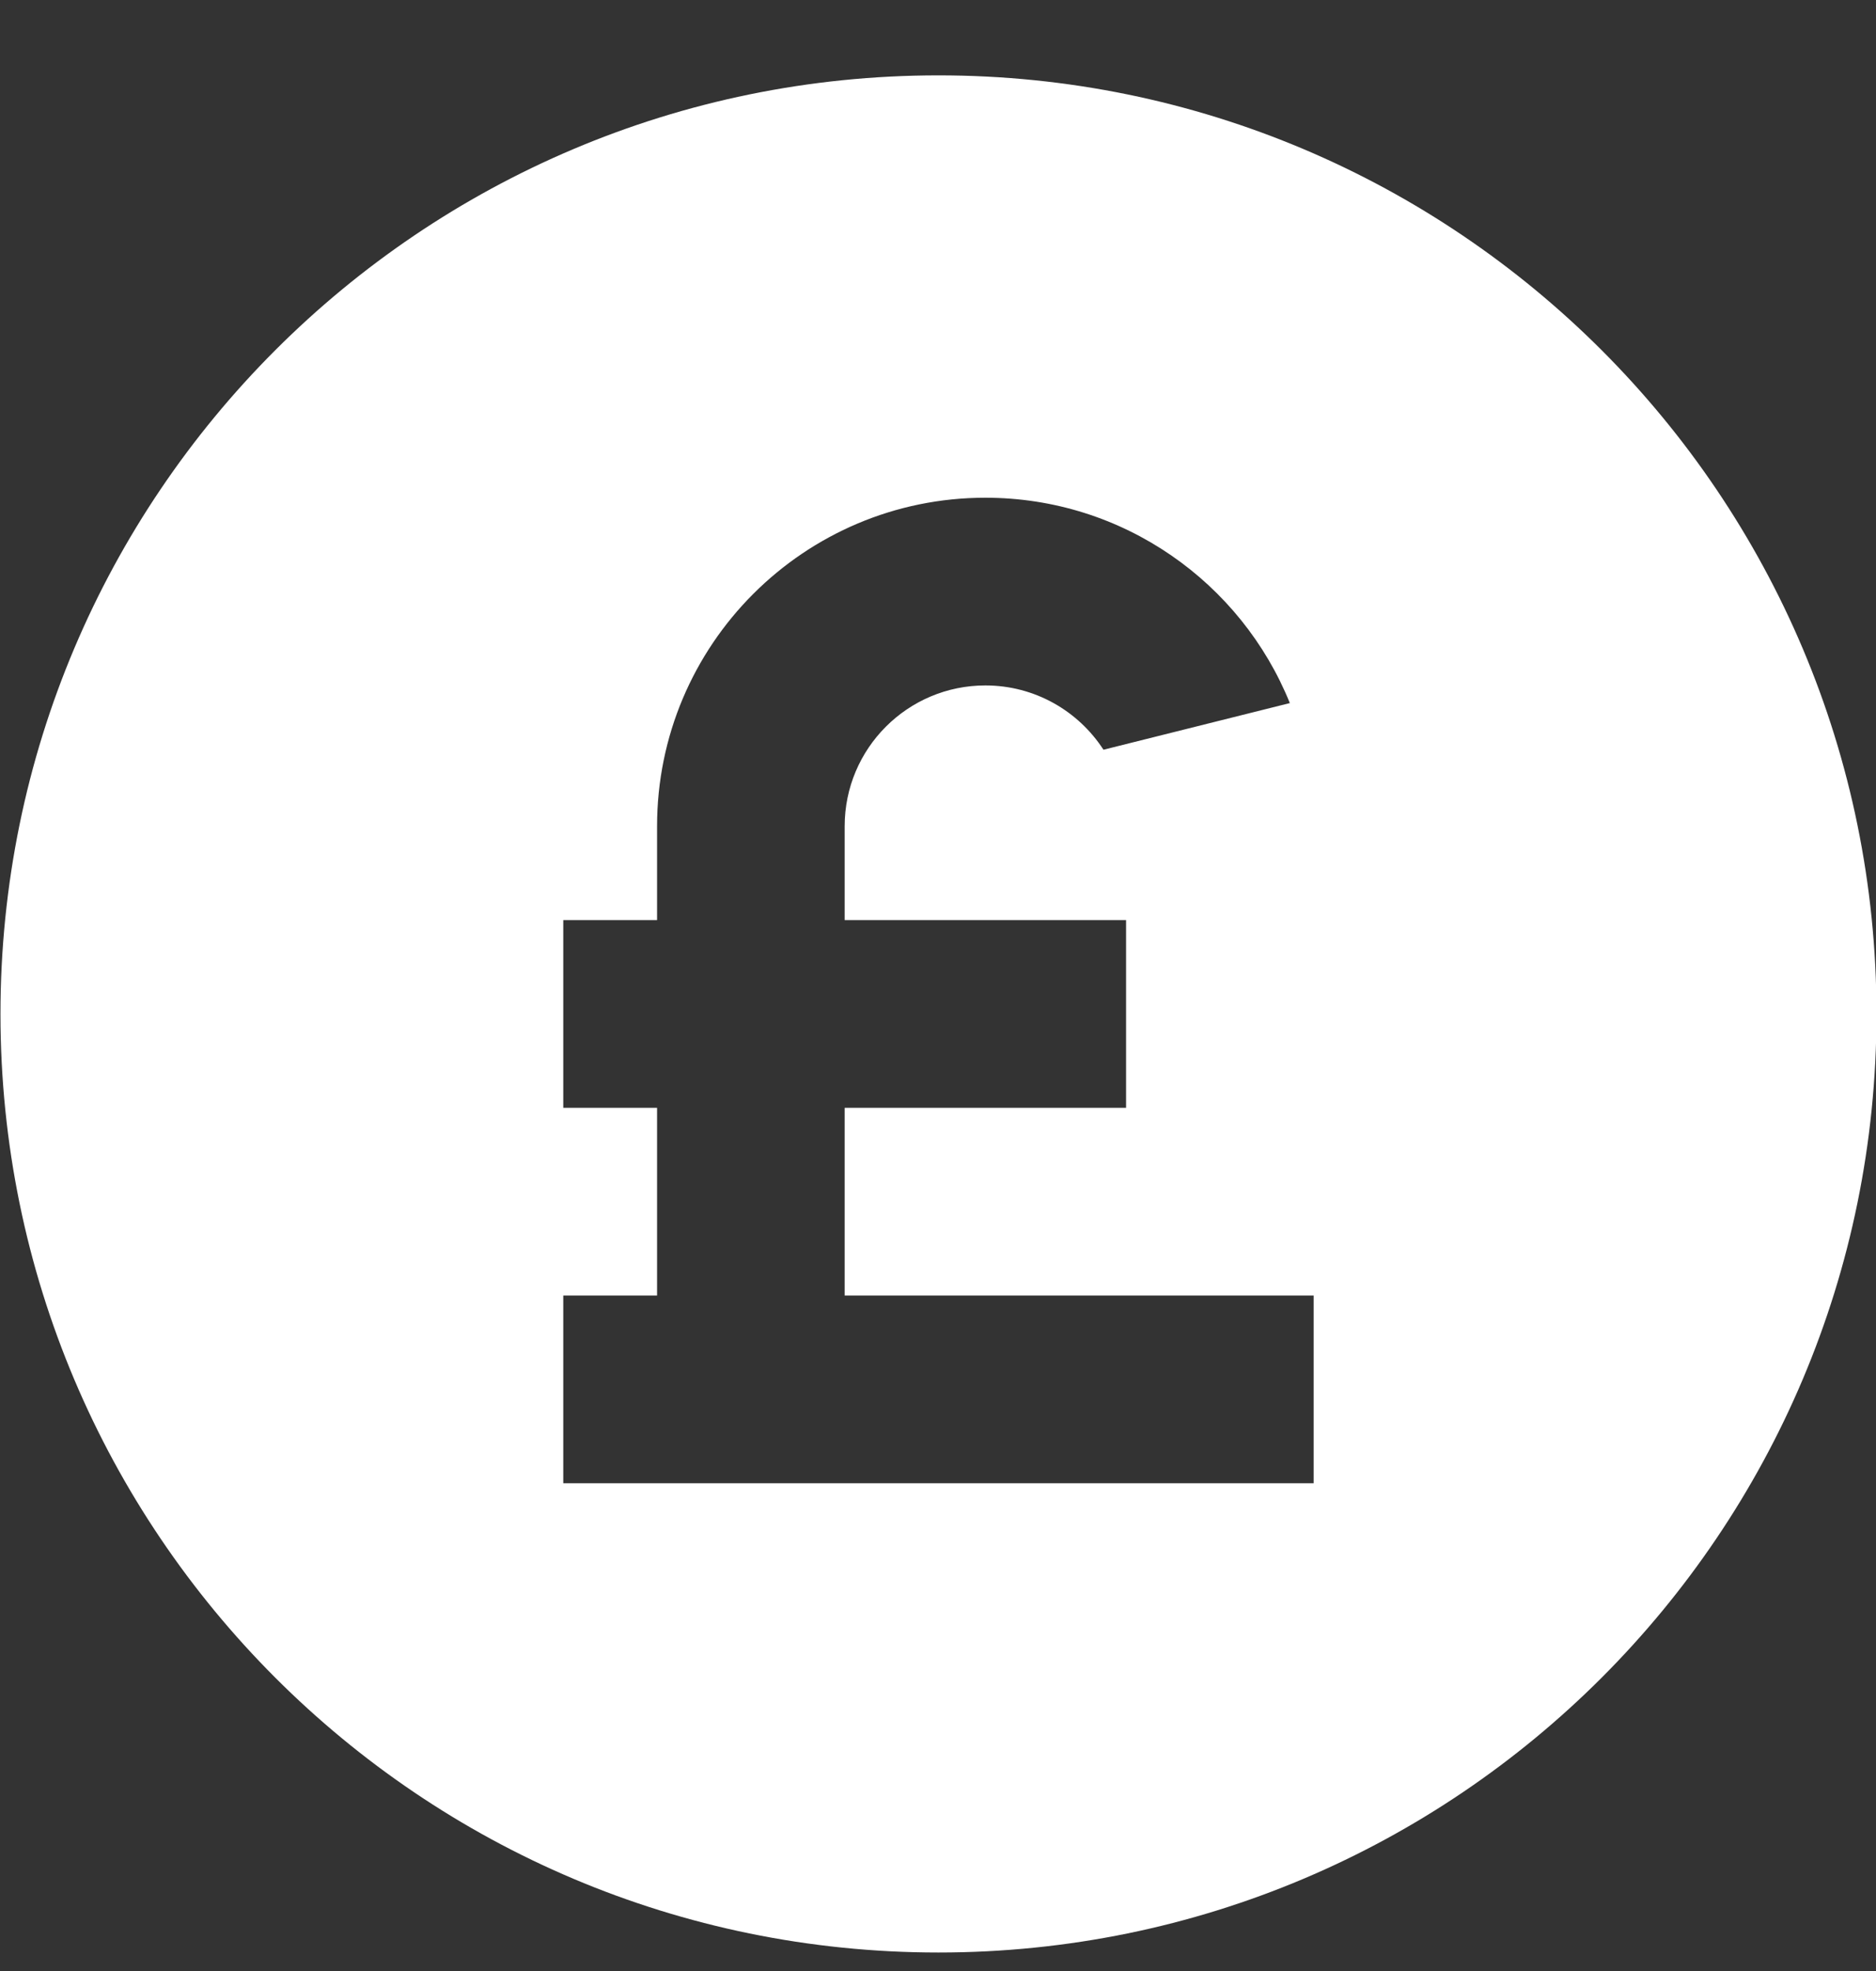 <?xml version="1.0" encoding="UTF-8"?> <svg xmlns="http://www.w3.org/2000/svg" width="20" height="21" viewBox="0 0 20 21" fill="none"><rect x="0" y="0" width="20" height="21" fill="#333333" stroke="none"/><path d="M10.005 20.803C4.482 20.803 0.005 16.326 0.005 10.803C0.005 5.28 4.482 0.803 10.005 0.803C15.528 0.803 20.005 5.28 20.005 10.803C20.005 16.326 15.528 20.803 10.005 20.803ZM7.005 11.803V13.803H6.005V15.803H14.005V13.803H9.005V11.803H12.005V9.803H9.005V8.803C9.005 7.974 9.677 7.303 10.505 7.303C11.033 7.303 11.497 7.576 11.764 7.988L13.751 7.491C13.232 6.208 11.974 5.303 10.505 5.303C8.572 5.303 7.005 6.87 7.005 8.803V9.803H6.005V11.803H7.005Z" fill="white"></path></svg> 